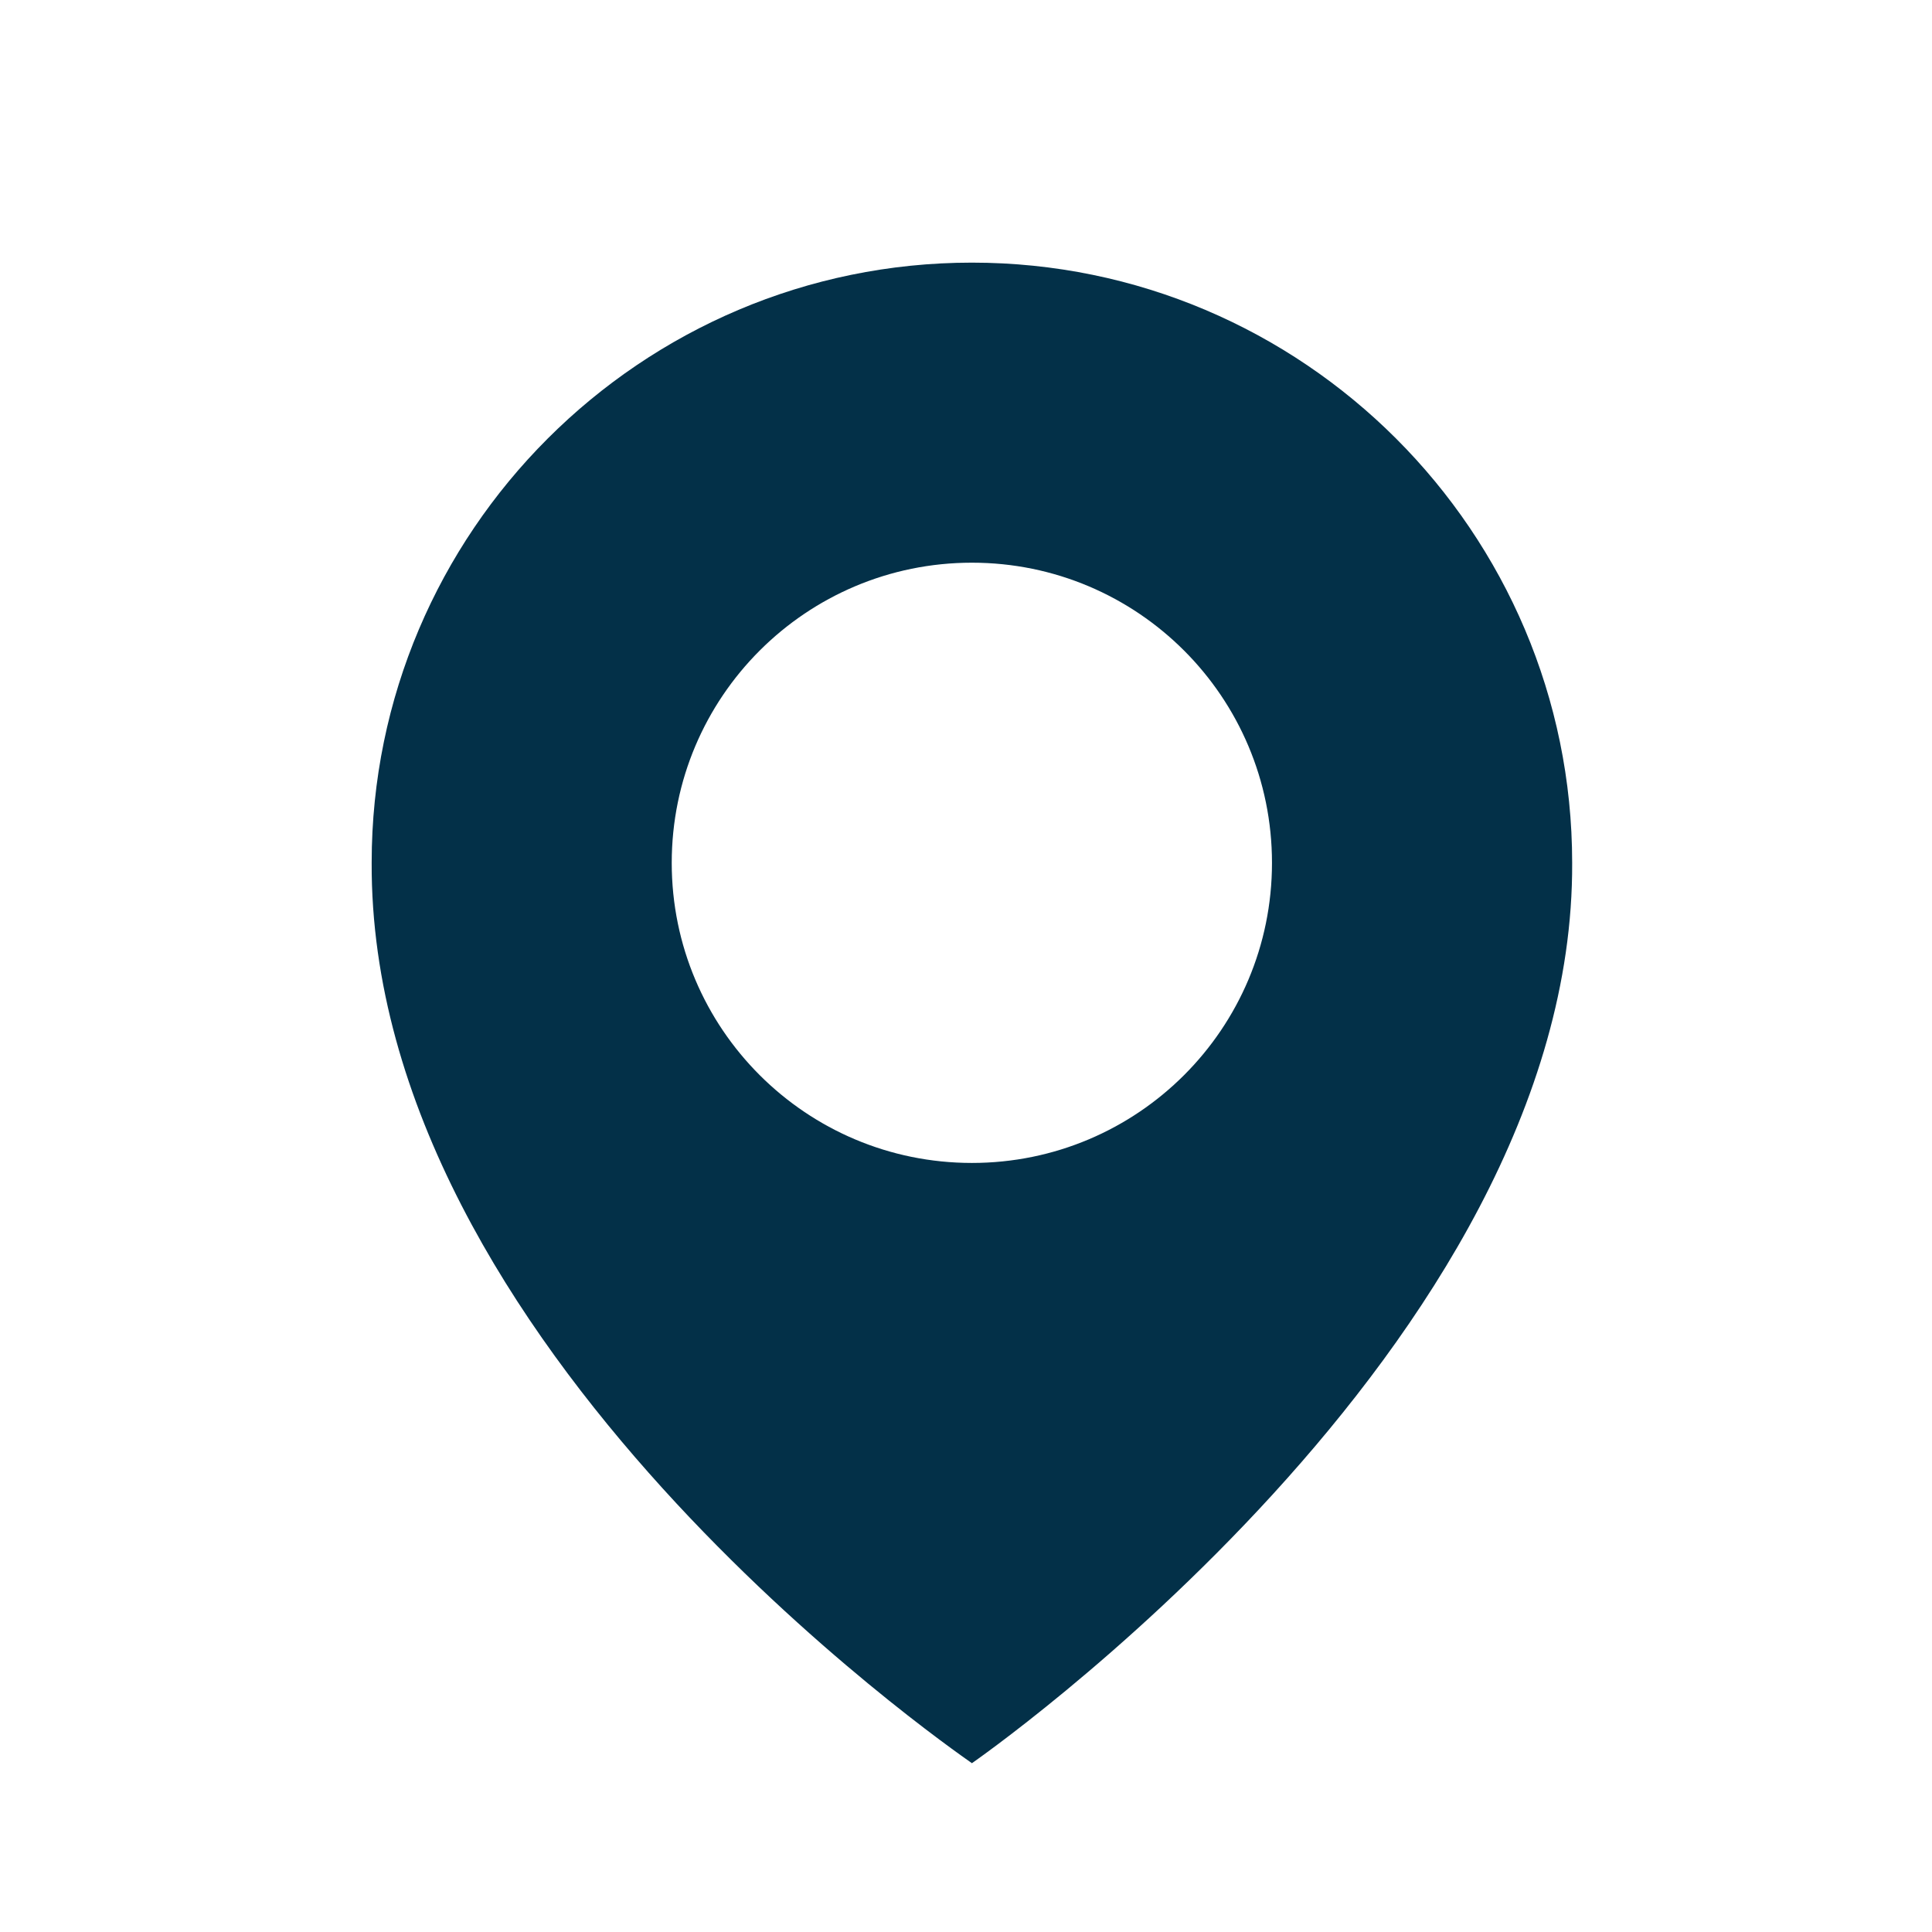 <svg width="16" height="16" viewBox="0 0 16 16" fill="none" xmlns="http://www.w3.org/2000/svg">
<path d="M8.049 2.175C5.308 2.175 3.078 4.405 3.078 7.143C3.06 11.148 7.86 14.468 8.049 14.602C8.049 14.602 13.038 11.148 13.02 7.146C13.02 4.405 10.79 2.175 8.049 2.175ZM8.049 9.631C6.676 9.631 5.563 8.519 5.563 7.146C5.563 5.773 6.676 4.66 8.049 4.66C9.422 4.66 10.534 5.773 10.534 7.146C10.534 8.519 9.422 9.631 8.049 9.631Z" fill="#033048"/>
</svg>
